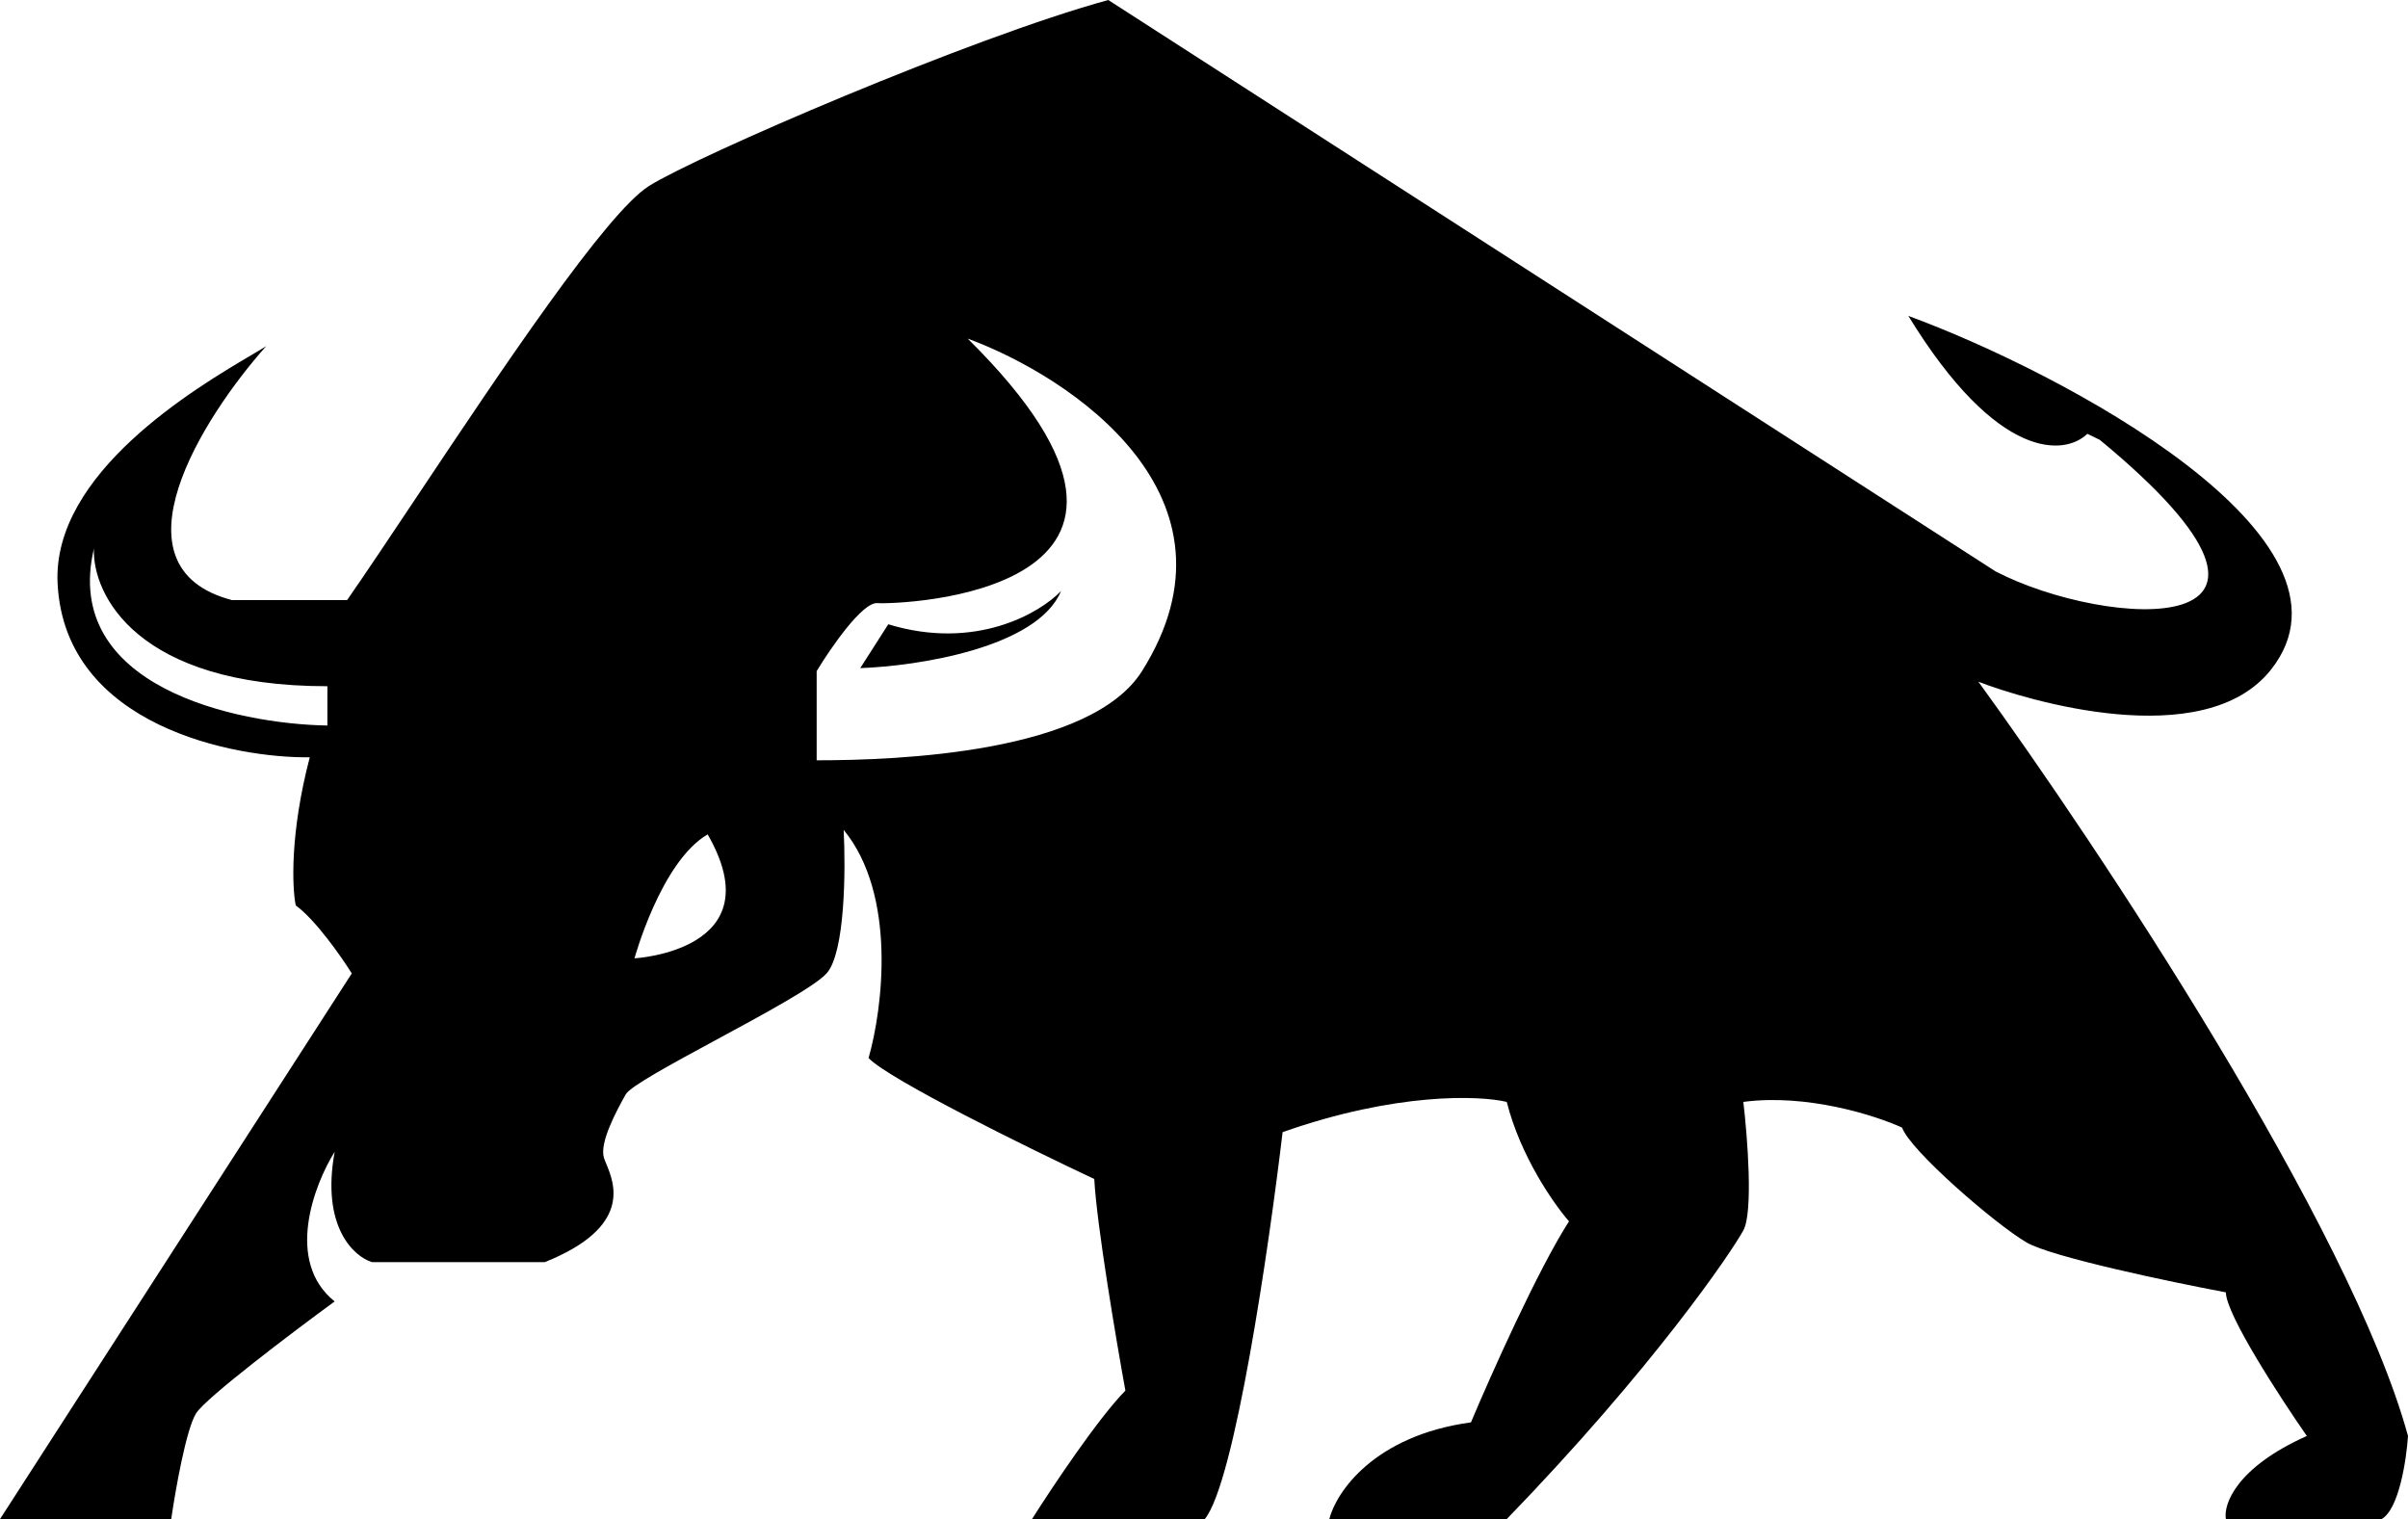 <?xml version="1.0" encoding="UTF-8"?> <svg xmlns="http://www.w3.org/2000/svg" width="856" height="540" viewBox="0 0 856 540" fill="none"><path fill-rule="evenodd" clip-rule="evenodd" d="M678.381 112.299C732.607 132.179 844.32 191.221 807.307 238.03C783.514 268.119 719.881 248.776 703.281 242.328C745.703 300.716 835.637 436.084 856 510.448C855.447 518.866 852.791 536.561 846.593 540H791.261C790.338 534.855 794.802 521.74 820.034 510.448C810.443 496.657 791.261 467.14 791.261 459.403C771.341 455.642 729.288 446.83 720.434 441.672C709.368 435.224 678.935 408.896 676.168 400.836C666.761 396.537 642.304 388.693 619.729 391.701C621.204 404.239 623.27 430.925 619.729 437.373C615.302 445.433 587.635 486.269 535.622 540H472.543C474.941 530.507 488.368 510.34 522.896 505.612C529.905 488.955 546.689 451.343 557.756 434.149C552.407 428.06 540.492 411.045 535.622 391.701C525.847 389.373 496.225 388.263 455.943 402.448C451.148 442.925 438.901 527.104 428.277 540H366.857C373.866 528.896 390.318 504.215 400.057 494.328C396.737 476.06 389.876 435.439 388.99 419.104C365.382 408 316.283 383.857 308.758 376.119C313.738 358.746 318.939 318.197 299.904 294.985C300.642 308.955 300.458 338.722 293.818 346.03C289.542 350.736 271.609 360.432 254.771 369.537L254.77 369.537C238.924 378.106 224.048 386.149 222.438 389.015C219.118 394.925 213.032 406.209 214.692 411.582C214.867 412.151 215.161 412.858 215.504 413.685C218.402 420.667 224.834 436.166 193.665 448.657H132.246C125.79 446.687 114.096 436.084 118.966 409.433C111.588 421.254 101.259 448.442 118.966 462.627C104.026 473.552 73.261 496.8 69.719 502.388C66.178 507.976 62.342 529.791 60.866 540H-1.40607e-05L125.052 346.03C121.363 340.119 112.215 327.009 105.133 321.851C103.841 315.582 103.03 296.275 110.112 269.194C83.737 269.552 23.03 258.294 20.473 207.403C18.498 168.081 69.852 137.746 89.178 126.33L89.178 126.329L89.18 126.329C91.507 124.954 93.37 123.853 94.619 123.045C72.117 148.299 38.18 201.707 82.446 213.313H123.392C130.354 203.28 138.936 190.418 148.243 176.468C178.144 131.653 215.533 75.615 230.738 66.09C247.891 55.343 344.908 13.433 393.97 0L709.368 203.104C748.654 223.522 834.974 229.433 746.441 156.358L742.014 154.209C734.083 161.91 710.253 164.31 678.381 112.299ZM116.379 243.934V257.905C83.917 257.367 21.87 244.042 33.379 195.039C32.826 211.337 48.651 243.934 116.379 243.934ZM290.31 270.268V238.567C295.29 230.328 306.578 213.958 311.89 214.388C318.53 214.925 436.389 211.701 343.983 120.358C380.872 133.97 444.91 176.668 405.956 238.567C387.696 267.582 319.636 270.268 290.31 270.268ZM315.763 221.916L305.803 237.499C326.092 236.782 368.772 230.299 377.183 210.096C369.621 217.976 346.75 231.373 315.763 221.916ZM251.56 296.6C234.96 306.271 225.554 340.659 225.554 340.659C225.554 340.659 275.354 337.973 251.56 296.6Z" fill="black"></path></svg> 